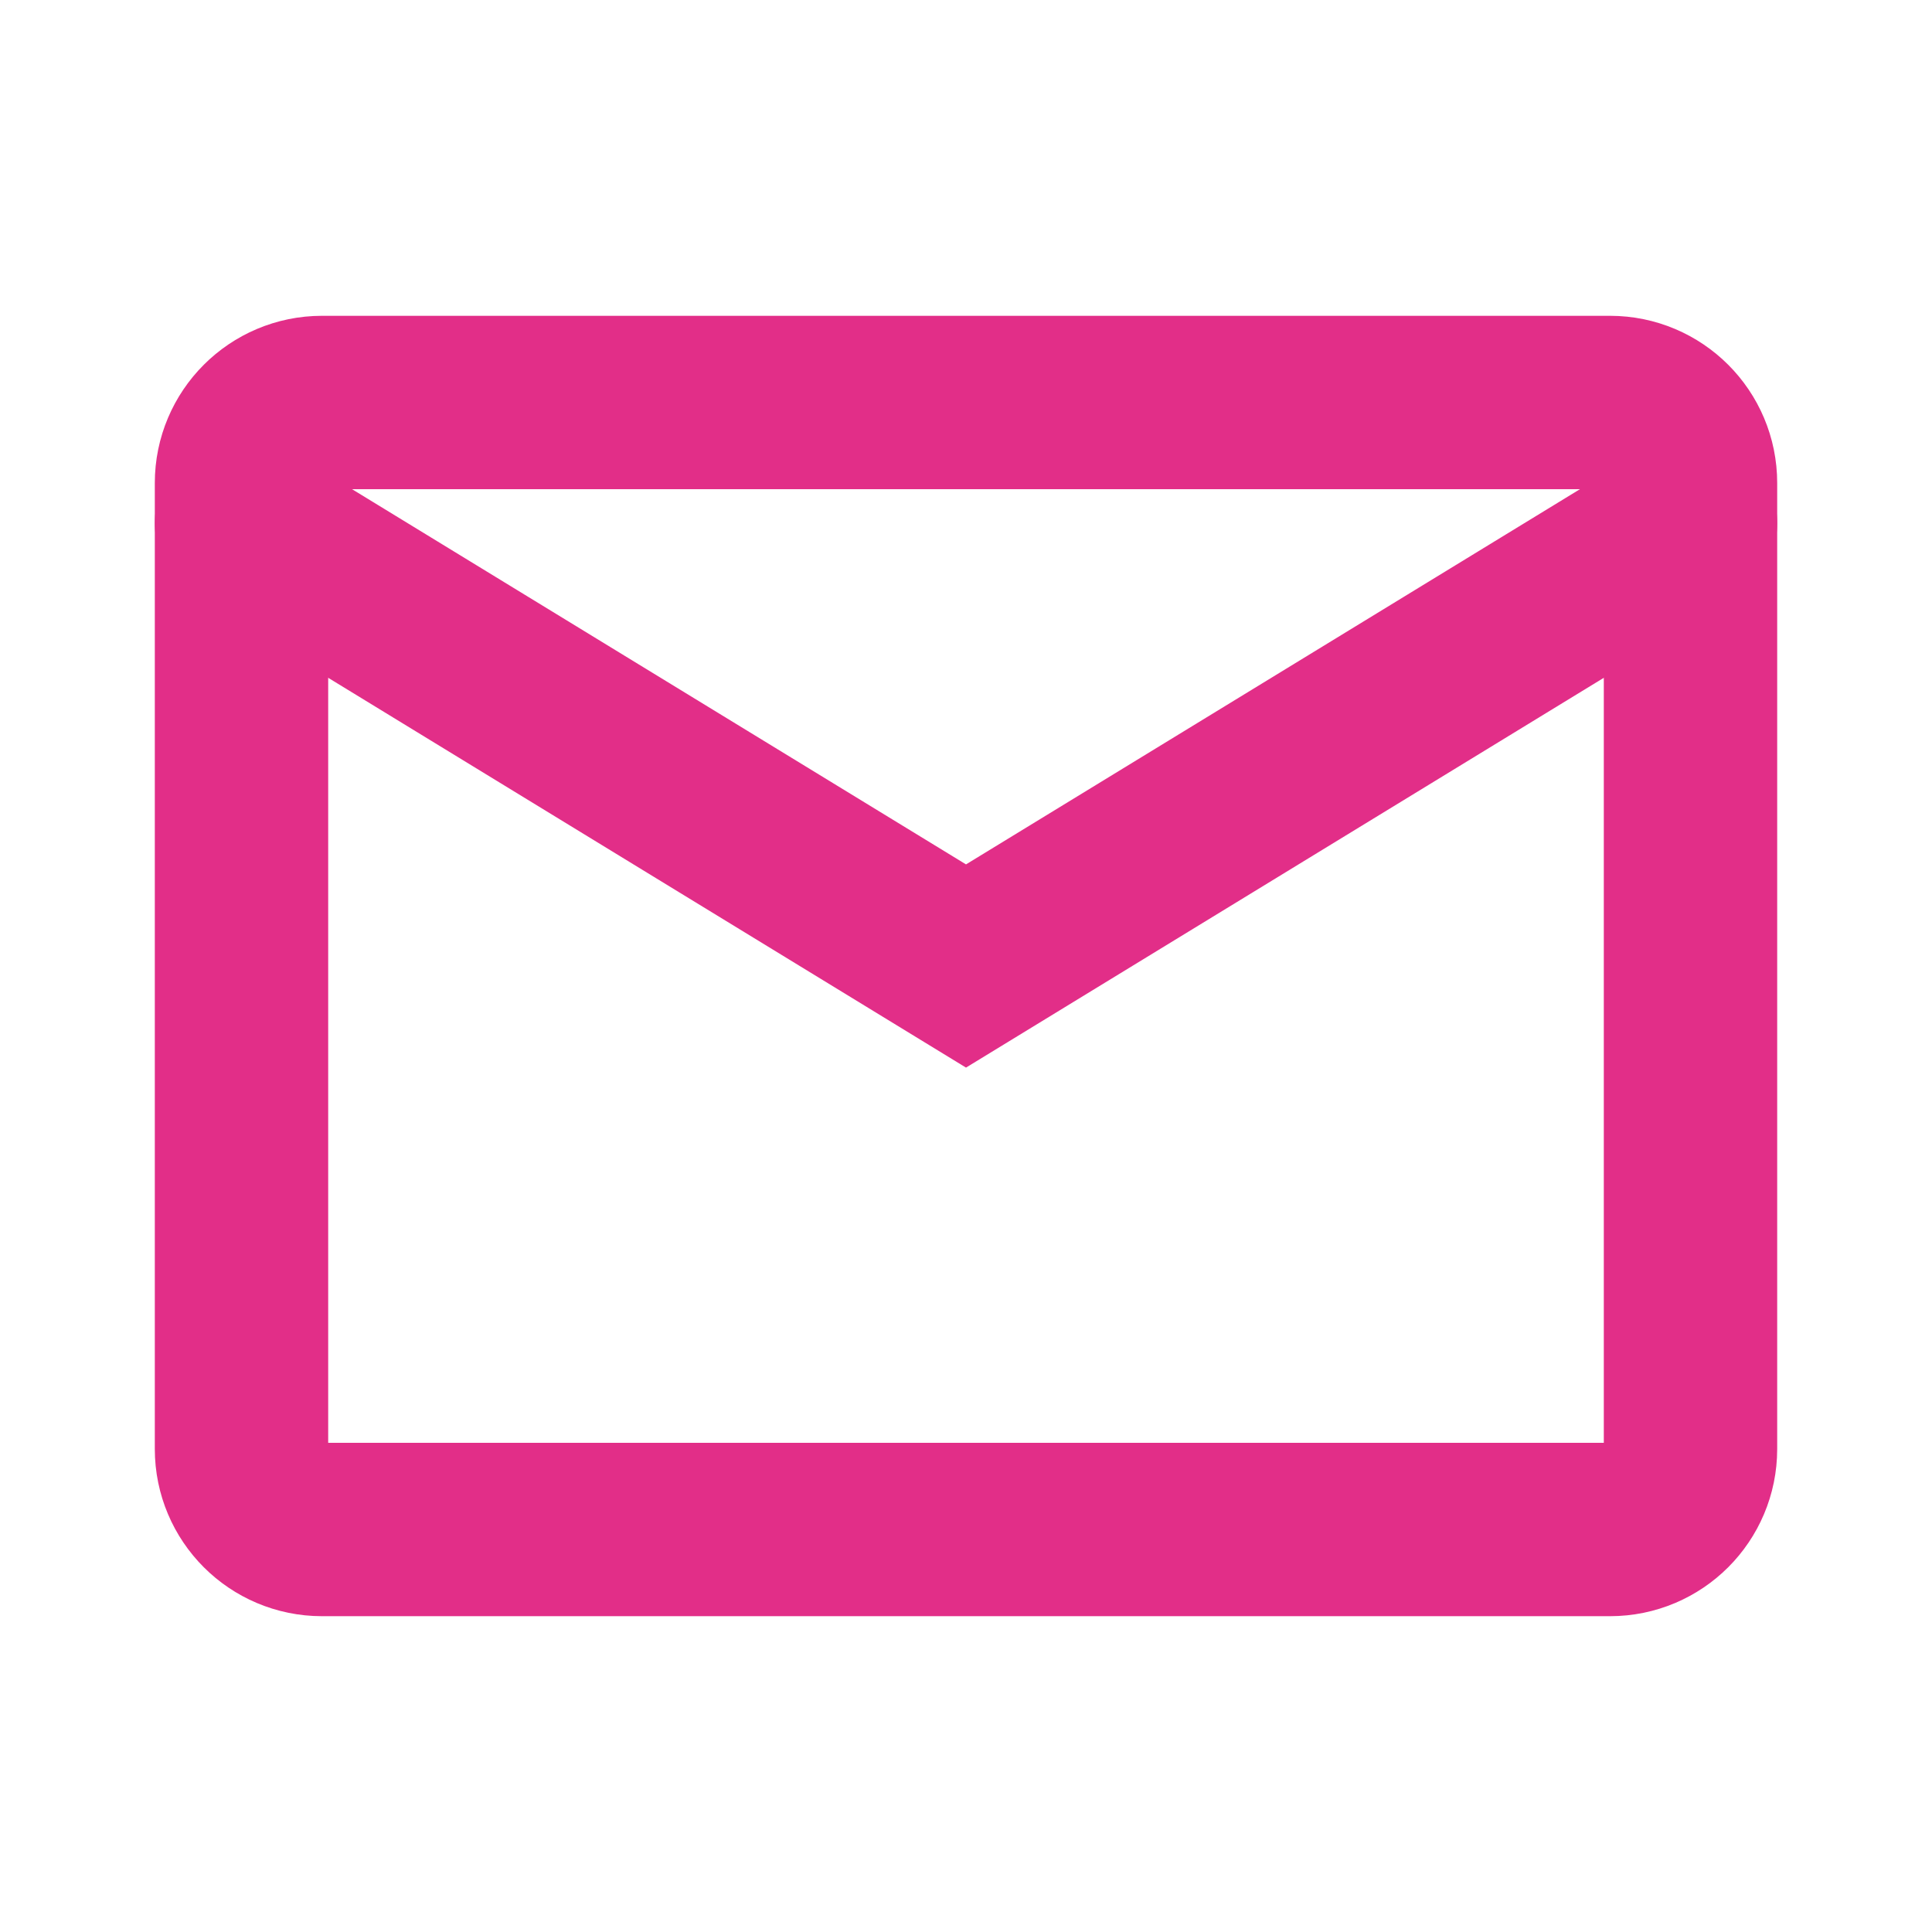 <svg width="39" height="39" viewBox="0 0 39 39" fill="none" xmlns="http://www.w3.org/2000/svg">
<path d="M32.5 8.125H6.5C5.603 8.125 4.875 8.853 4.875 9.75V29.25C4.875 30.148 5.603 30.875 6.5 30.875H32.5C33.398 30.875 34.125 30.148 34.125 29.25V9.75C34.125 8.853 33.398 8.125 32.5 8.125Z" stroke="#E22E88" stroke-width="3.5" stroke-linecap="round"/>
<path d="M4.875 10.562L19.5 19.5L34.125 10.562" stroke="#E22E88" stroke-width="3.5" stroke-linecap="round"/>
</svg>
